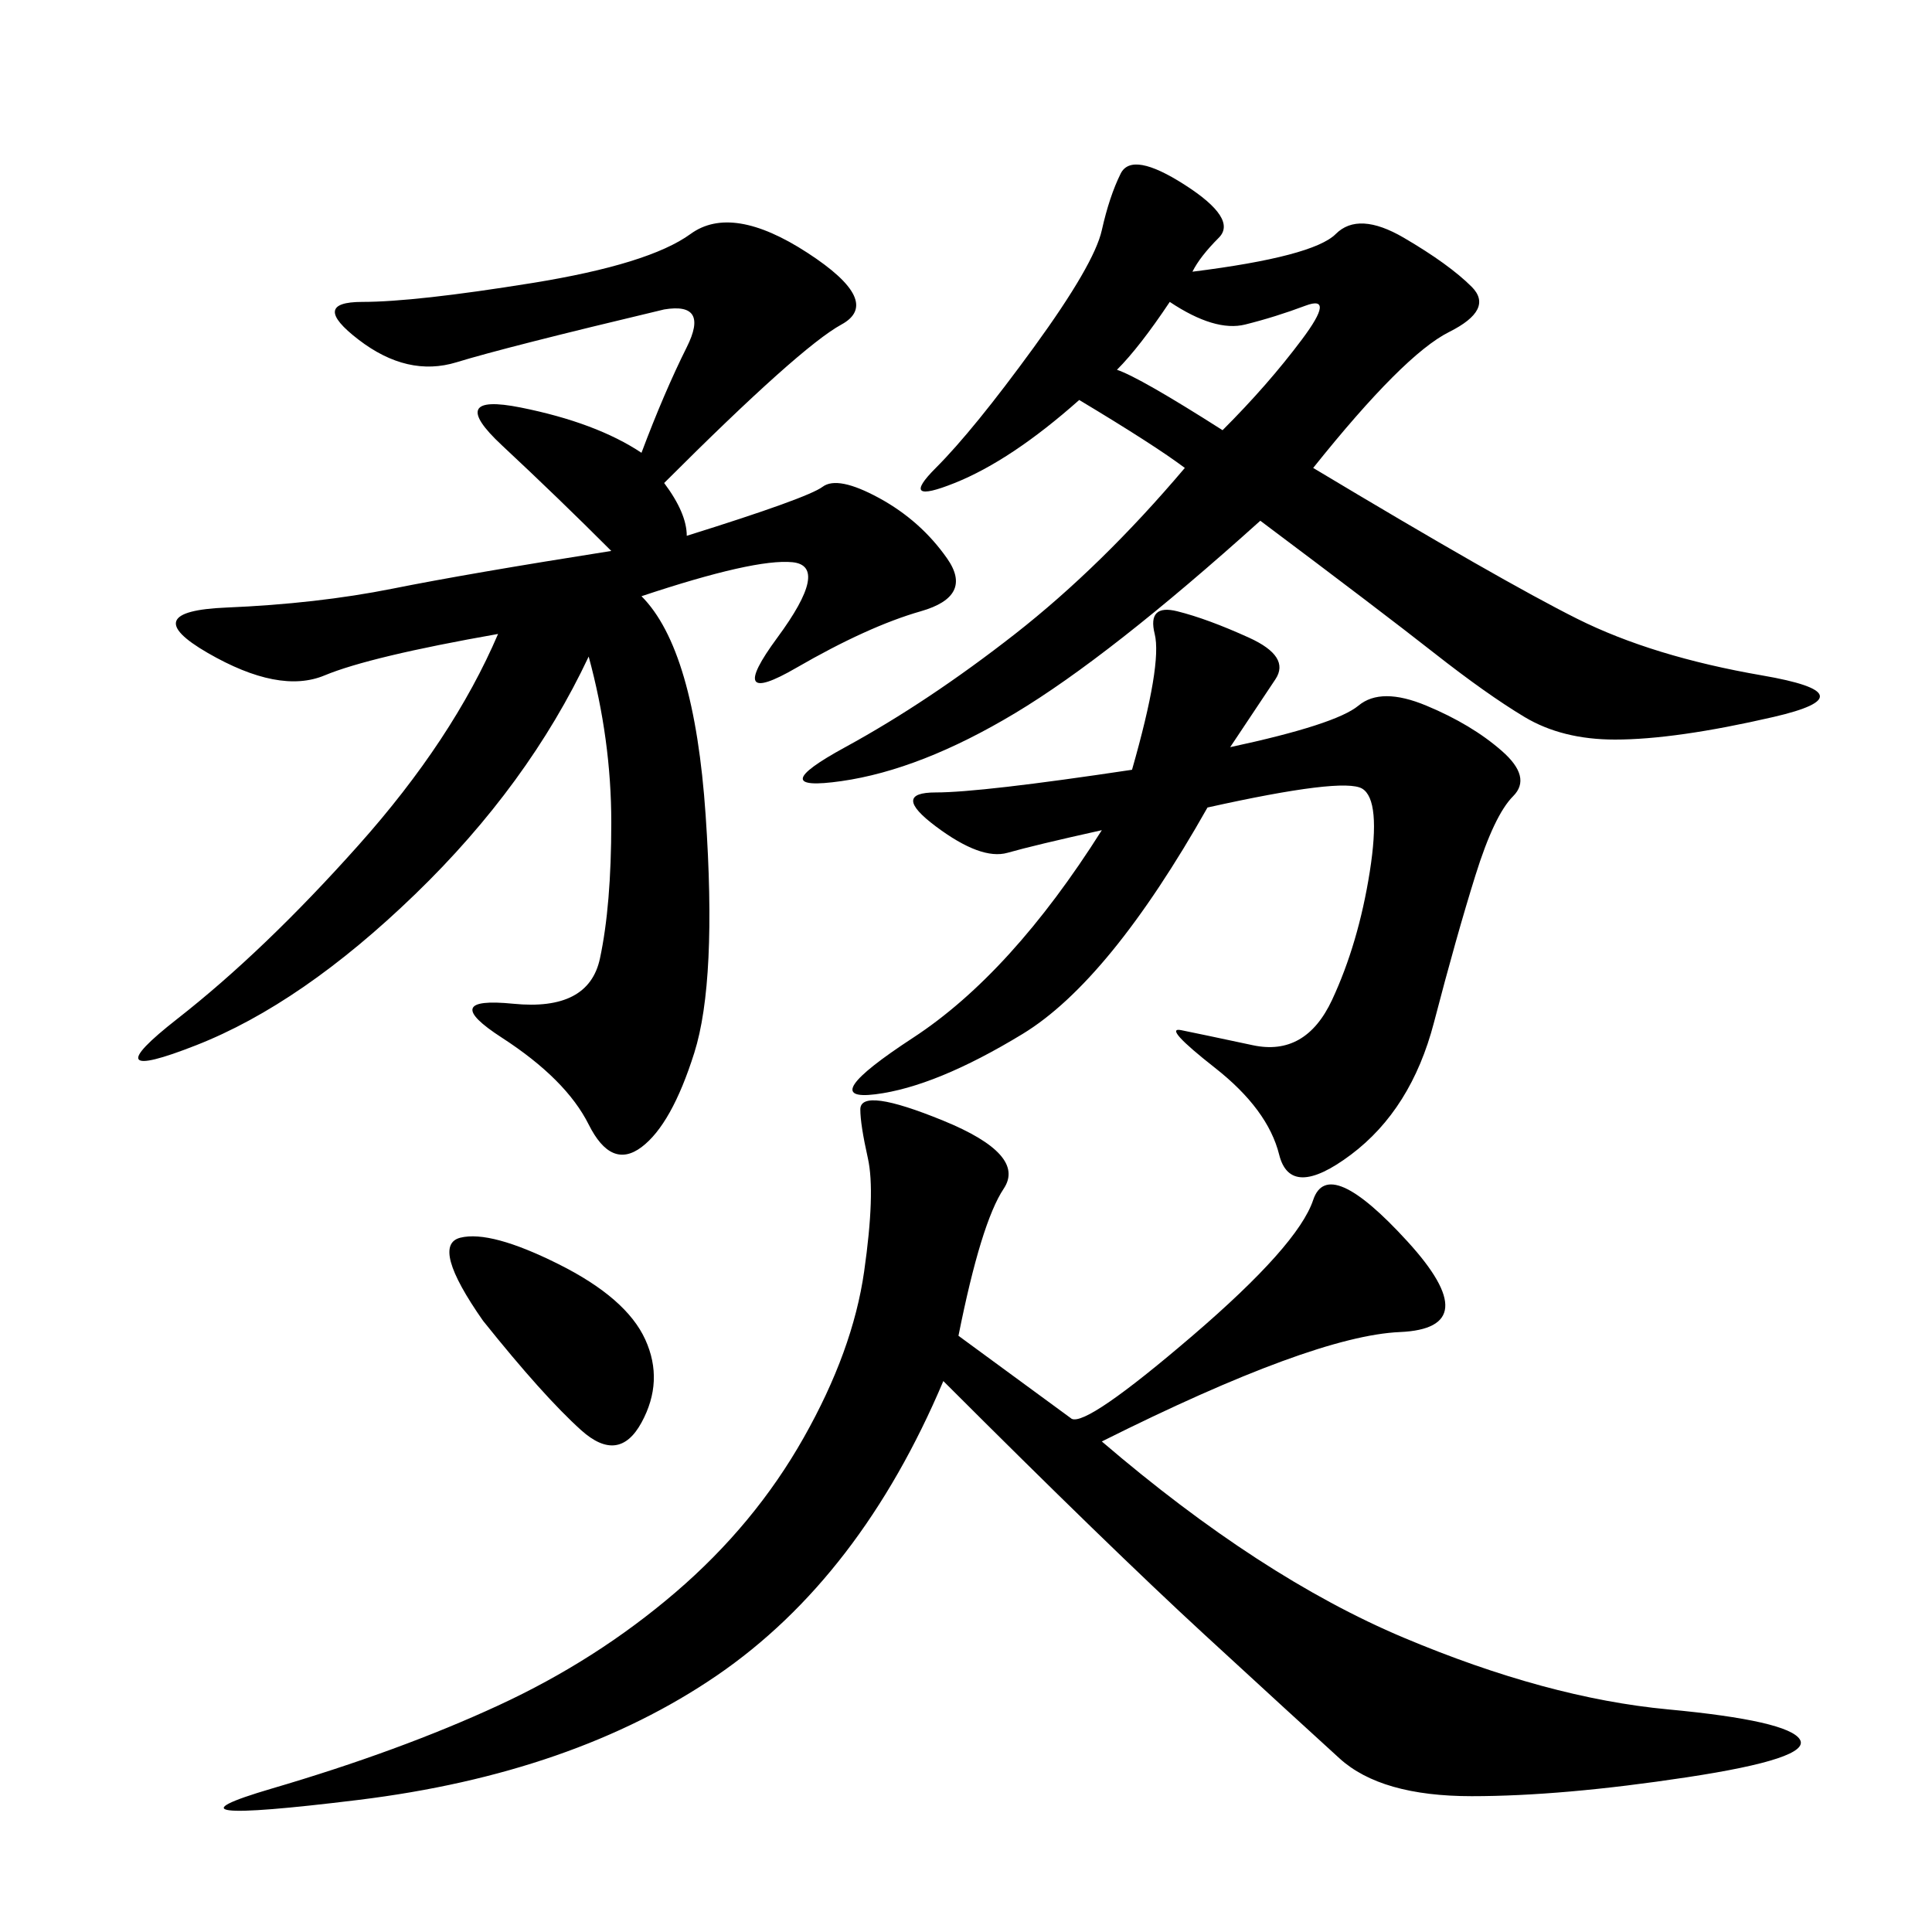 <svg xmlns="http://www.w3.org/2000/svg" xmlns:xlink="http://www.w3.org/1999/xlink" width="300" height="300"><path d="M106.64 83.20Q125.39 77.34 127.73 75.59Q130.08 73.83 136.52 77.34Q142.97 80.86 147.07 86.72Q151.17 92.58 142.97 94.92Q134.77 97.27 123.63 103.71Q112.50 110.16 120.70 99.02Q128.91 87.89 123.05 87.30Q117.19 86.72 99.61 92.58L99.61 92.58Q107.81 100.78 109.57 126.56Q111.33 152.34 107.81 163.48Q104.30 174.61 99.61 178.13Q94.92 181.64 91.41 174.61Q87.89 167.58 77.93 161.13Q67.97 154.69 79.69 155.86Q91.41 157.03 93.16 148.83Q94.92 140.63 94.92 127.73L94.92 127.73Q94.92 114.84 91.41 101.95L91.41 101.95Q82.03 121.88 64.45 138.87Q46.88 155.86 30.47 162.30Q14.06 168.75 27.54 158.20Q41.02 147.66 55.66 131.25Q70.31 114.84 77.34 98.44L77.34 98.44Q57.42 101.95 50.39 104.88Q43.36 107.81 32.23 101.37Q21.09 94.92 35.16 94.34Q49.22 93.75 60.94 91.41Q72.66 89.06 94.92 85.55L94.92 85.55Q86.72 77.34 77.93 69.14Q69.14 60.94 80.86 63.28Q92.58 65.63 99.61 70.31L99.61 70.31Q103.13 60.94 106.64 53.91Q110.16 46.88 103.13 48.05L103.13 48.05Q78.52 53.91 70.90 56.25Q63.28 58.59 55.66 52.73Q48.05 46.88 56.25 46.88L56.25 46.88Q64.45 46.88 82.62 43.95Q100.78 41.02 107.23 36.33Q113.67 31.64 125.39 39.26Q137.11 46.88 130.66 50.39Q124.22 53.91 103.13 75L103.13 75Q106.64 79.69 106.64 83.20L106.64 83.20ZM148.83 207.42L166.41 220.31Q168.75 221.48 185.16 207.42Q201.56 193.36 203.91 186.33Q206.25 179.30 218.55 192.77Q230.86 206.25 217.38 206.84Q203.91 207.42 171.09 223.83L171.09 223.83Q195.70 244.92 217.97 254.30Q240.23 263.67 258.98 265.43Q277.73 267.19 279.49 270.12Q281.25 273.05 261.91 275.98Q242.58 278.91 228.52 278.91L228.52 278.91Q214.45 278.91 208.01 273.05Q201.56 267.19 186.91 253.71Q172.27 240.23 146.48 214.45L146.48 214.45Q133.59 244.92 111.33 260.16Q89.06 275.39 55.66 279.49Q22.27 283.59 42.19 277.73Q62.11 271.88 77.34 264.84Q92.58 257.81 104.88 247.27Q117.19 236.72 124.80 223.24Q132.42 209.77 134.18 197.46Q135.94 185.16 134.77 179.88Q133.59 174.61 133.59 172.27L133.59 172.27Q133.59 168.75 146.48 174.02Q159.38 179.30 155.86 184.57Q152.34 189.84 148.83 207.42L148.83 207.42ZM183.98 72.66Q179.30 69.14 167.58 62.11L167.58 62.11Q157.03 71.48 148.24 75Q139.45 78.52 145.31 72.66Q151.17 66.80 160.55 53.91Q169.92 41.02 171.09 35.74Q172.27 30.47 174.02 26.95Q175.78 23.44 183.98 28.71Q192.19 33.98 189.26 36.91Q186.33 39.84 185.16 42.19L185.16 42.19Q203.91 39.84 207.42 36.33Q210.94 32.81 217.97 36.91Q225 41.02 228.52 44.53Q232.03 48.05 225 51.56Q217.97 55.08 203.91 72.66L203.91 72.66Q233.20 90.23 244.92 96.09Q256.64 101.95 273.63 104.88Q290.63 107.81 275.39 111.33Q260.16 114.84 250.78 114.84L250.78 114.84Q242.58 114.84 236.72 111.33Q230.86 107.81 222.66 101.37Q214.45 94.92 195.70 80.86L195.70 80.86Q172.27 101.95 157.62 110.74Q142.97 119.53 130.66 121.29Q118.36 123.05 131.25 116.02Q144.14 108.98 157.62 98.44Q171.09 87.89 183.98 72.66L183.98 72.66ZM191.02 116.02Q207.42 112.50 210.94 109.57Q214.45 106.64 221.48 109.57Q228.52 112.50 233.20 116.60Q237.89 120.70 234.96 123.63Q232.03 126.56 229.10 135.94Q226.17 145.31 222.66 158.79Q219.14 172.27 209.77 179.30Q200.39 186.33 198.63 179.30Q196.88 172.27 188.67 165.82Q180.47 159.38 183.40 159.96Q186.33 160.55 194.53 162.30Q202.73 164.06 206.84 155.27Q210.94 146.48 212.70 135.35Q214.45 124.22 211.52 122.46Q208.59 120.70 187.50 125.39L187.50 125.39Q172.27 152.34 158.79 160.55Q145.31 168.75 135.94 169.92Q126.56 171.09 141.80 161.13Q157.03 151.17 171.09 128.91L171.09 128.91Q160.55 131.25 156.45 132.42Q152.34 133.59 145.31 128.32Q138.28 123.05 145.31 123.05L145.31 123.05Q152.34 123.05 175.78 119.53L175.78 119.53Q180.47 103.13 179.30 98.44Q178.13 93.75 182.81 94.92Q187.50 96.09 193.95 99.02Q200.39 101.95 198.05 105.47L198.05 105.47L191.02 116.02ZM75 205.08Q66.80 193.36 71.48 192.19Q76.17 191.02 86.72 196.29Q97.27 201.56 100.20 208.01Q103.13 214.45 99.61 220.90Q96.09 227.34 90.23 222.07Q84.38 216.80 75 205.08L75 205.08ZM189.84 66.80Q196.88 59.77 202.15 52.73Q207.42 45.70 202.73 47.46Q198.05 49.22 193.36 50.39Q188.67 51.56 181.64 46.88L181.64 46.88Q176.95 53.91 173.44 57.42L173.44 57.42Q176.95 58.59 189.84 66.80L189.84 66.80Z"/></svg>
